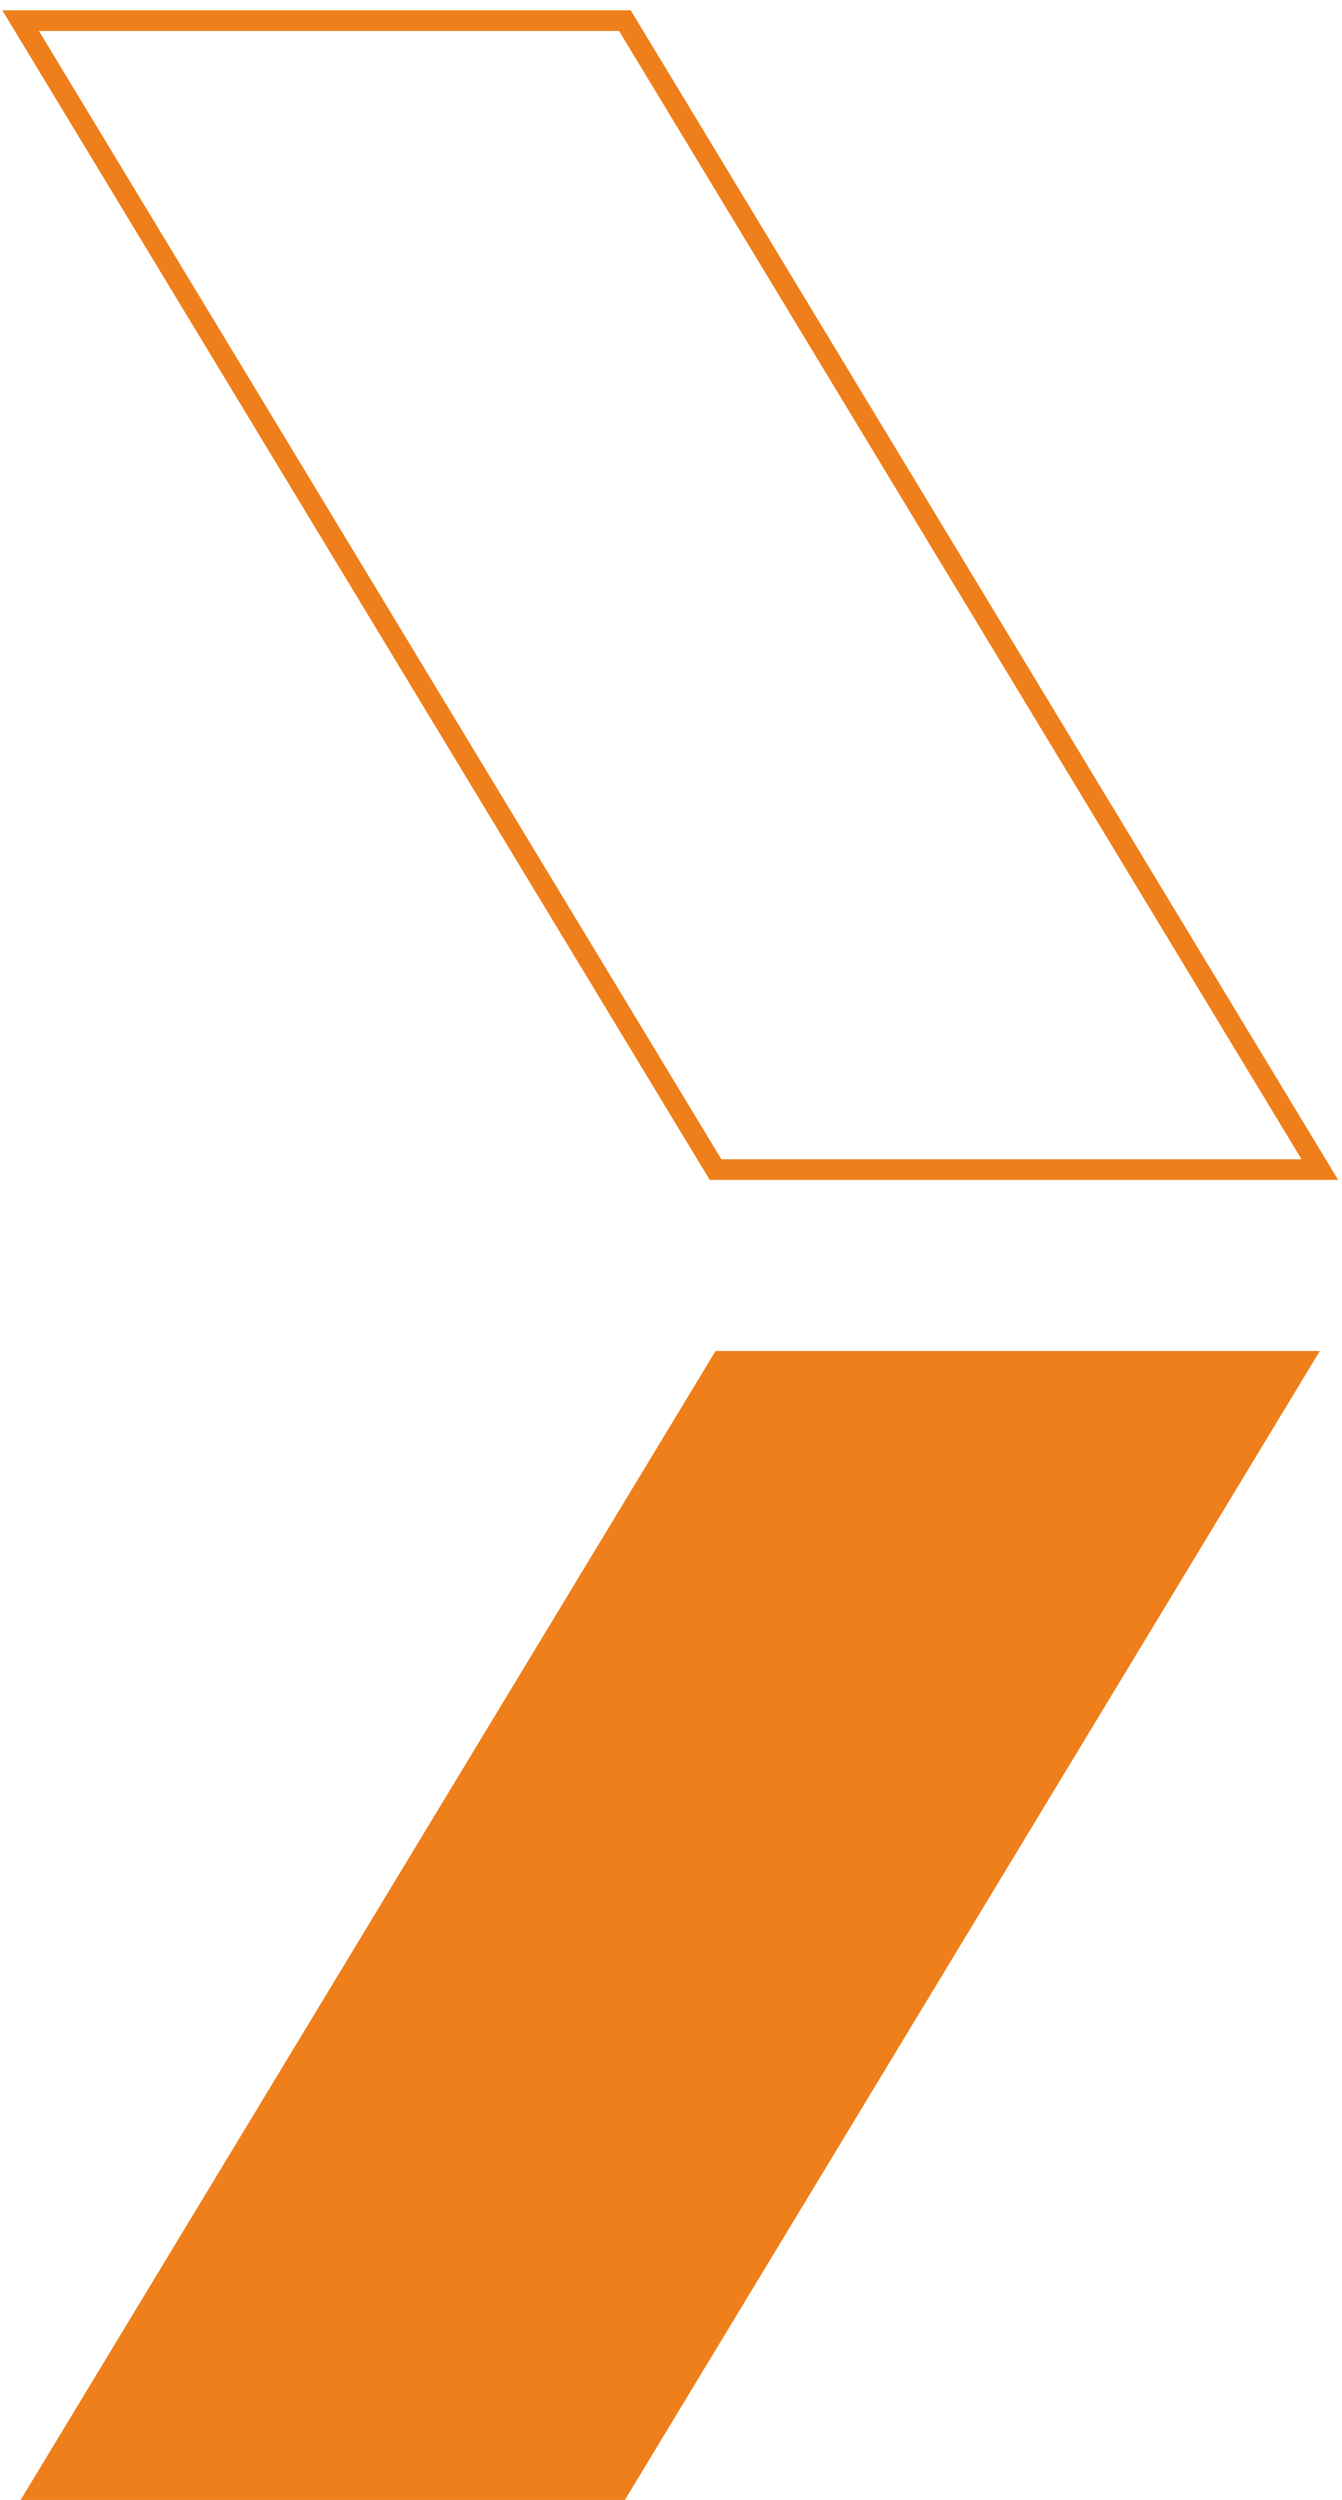 <svg width="65" height="121" viewBox="0 0 65 121" fill="none" xmlns="http://www.w3.org/2000/svg">
<g id="Group 29">
<path id="Vector 12" d="M30.268 1H1L34.658 56.61H63.927L30.268 1Z" stroke="#EF7F1A"/>
<path id="Vector 13" d="M30.268 121H1L34.658 65.39H63.927L30.268 121Z" fill="#EF7F1A"/>
</g>
</svg>
